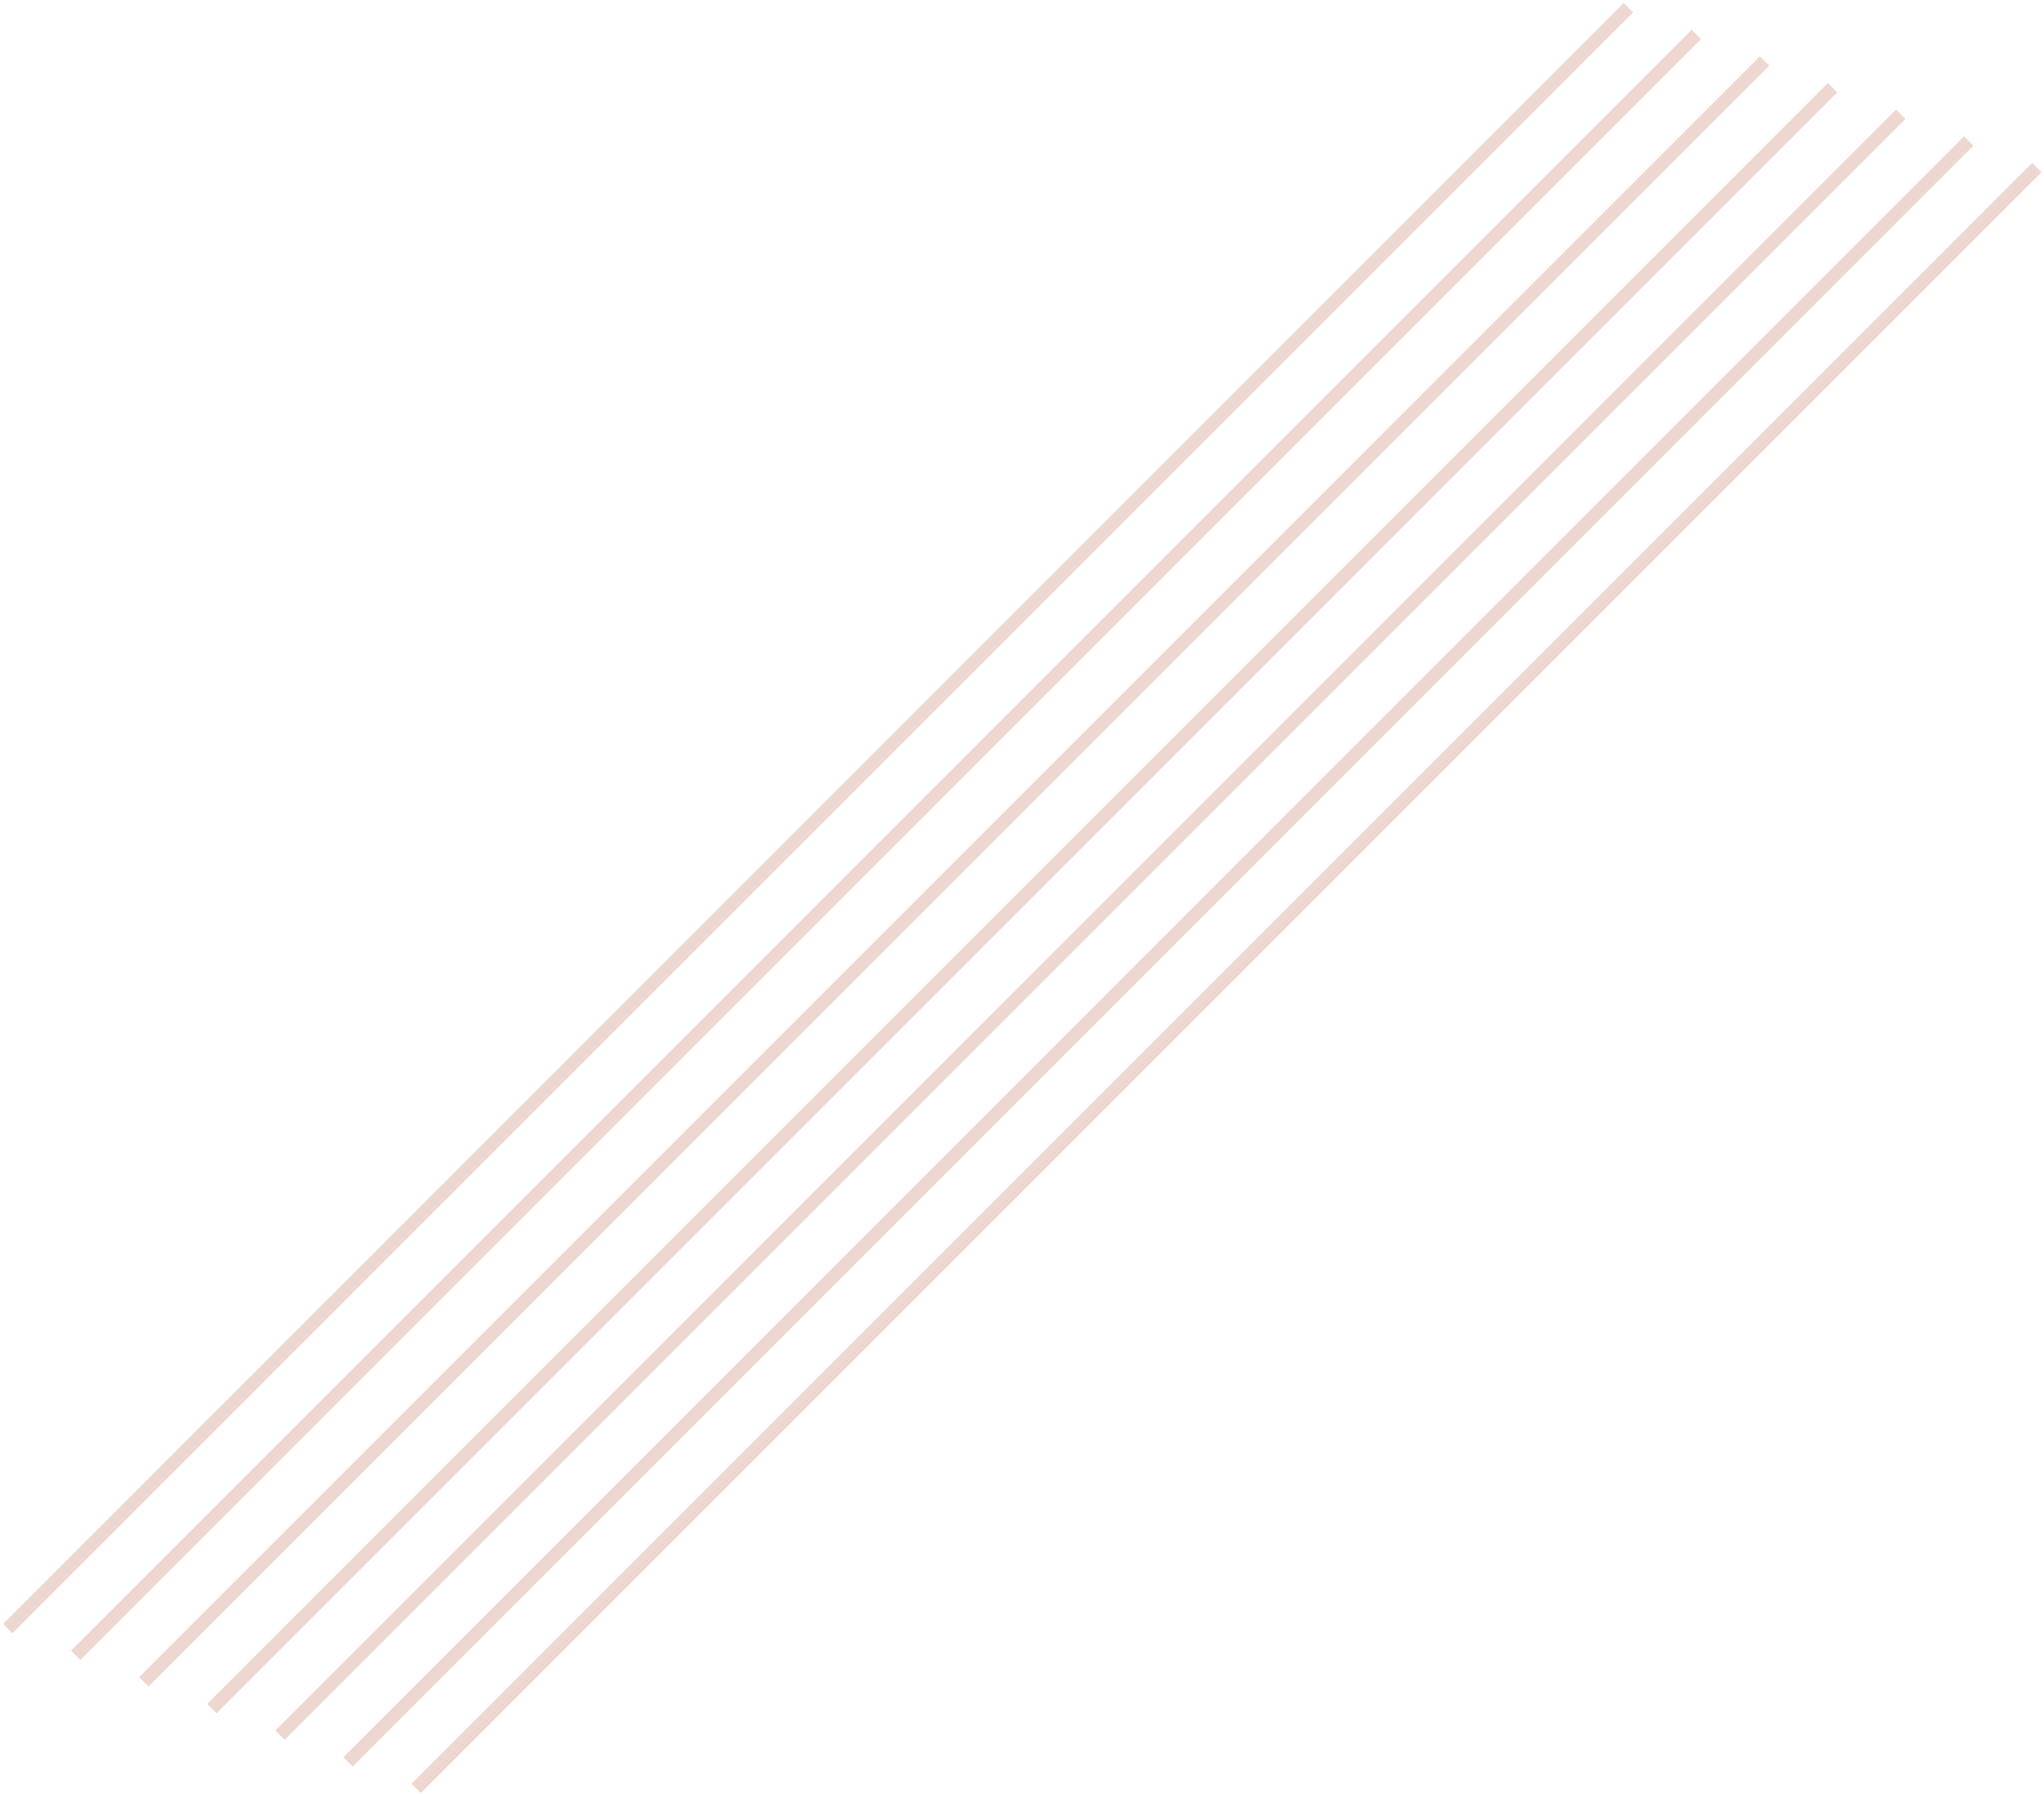 <?xml version="1.0" encoding="UTF-8"?> <svg xmlns="http://www.w3.org/2000/svg" width="400" height="351" viewBox="0 0 400 351" fill="none"><path d="M317.76 2L2 317.76L2.42 318.18L318.18 2.42L317.76 2Z" fill="#EED7D1" stroke="#EED7D1" stroke-width="2"></path><path d="M331.066 7.23L15.307 322.99L15.727 323.41L331.487 7.651L331.066 7.23Z" fill="#EED7D1" stroke="#EED7D1" stroke-width="2"></path><path d="M344.404 12.428L28.645 328.188L29.065 328.608L344.824 12.848L344.404 12.428Z" fill="#EED7D1" stroke="#EED7D1" stroke-width="2"></path><path d="M357.709 17.657L41.949 333.417L42.369 333.837L358.129 18.077L357.709 17.657Z" fill="#EED7D1" stroke="#EED7D1" stroke-width="2"></path><path d="M371.047 22.855L55.287 338.614L55.707 339.034L371.467 23.275L371.047 22.855Z" fill="#EED7D1" stroke="#EED7D1" stroke-width="2"></path><path d="M384.352 28.085L68.592 343.845L69.012 344.265L384.772 28.505L384.352 28.085Z" fill="#EED7D1" stroke="#EED7D1" stroke-width="2"></path><path d="M397.689 33.282L81.93 349.042L82.35 349.462L398.11 33.702L397.689 33.282Z" fill="#EED7D1" stroke="#EED7D1" stroke-width="2"></path></svg> 